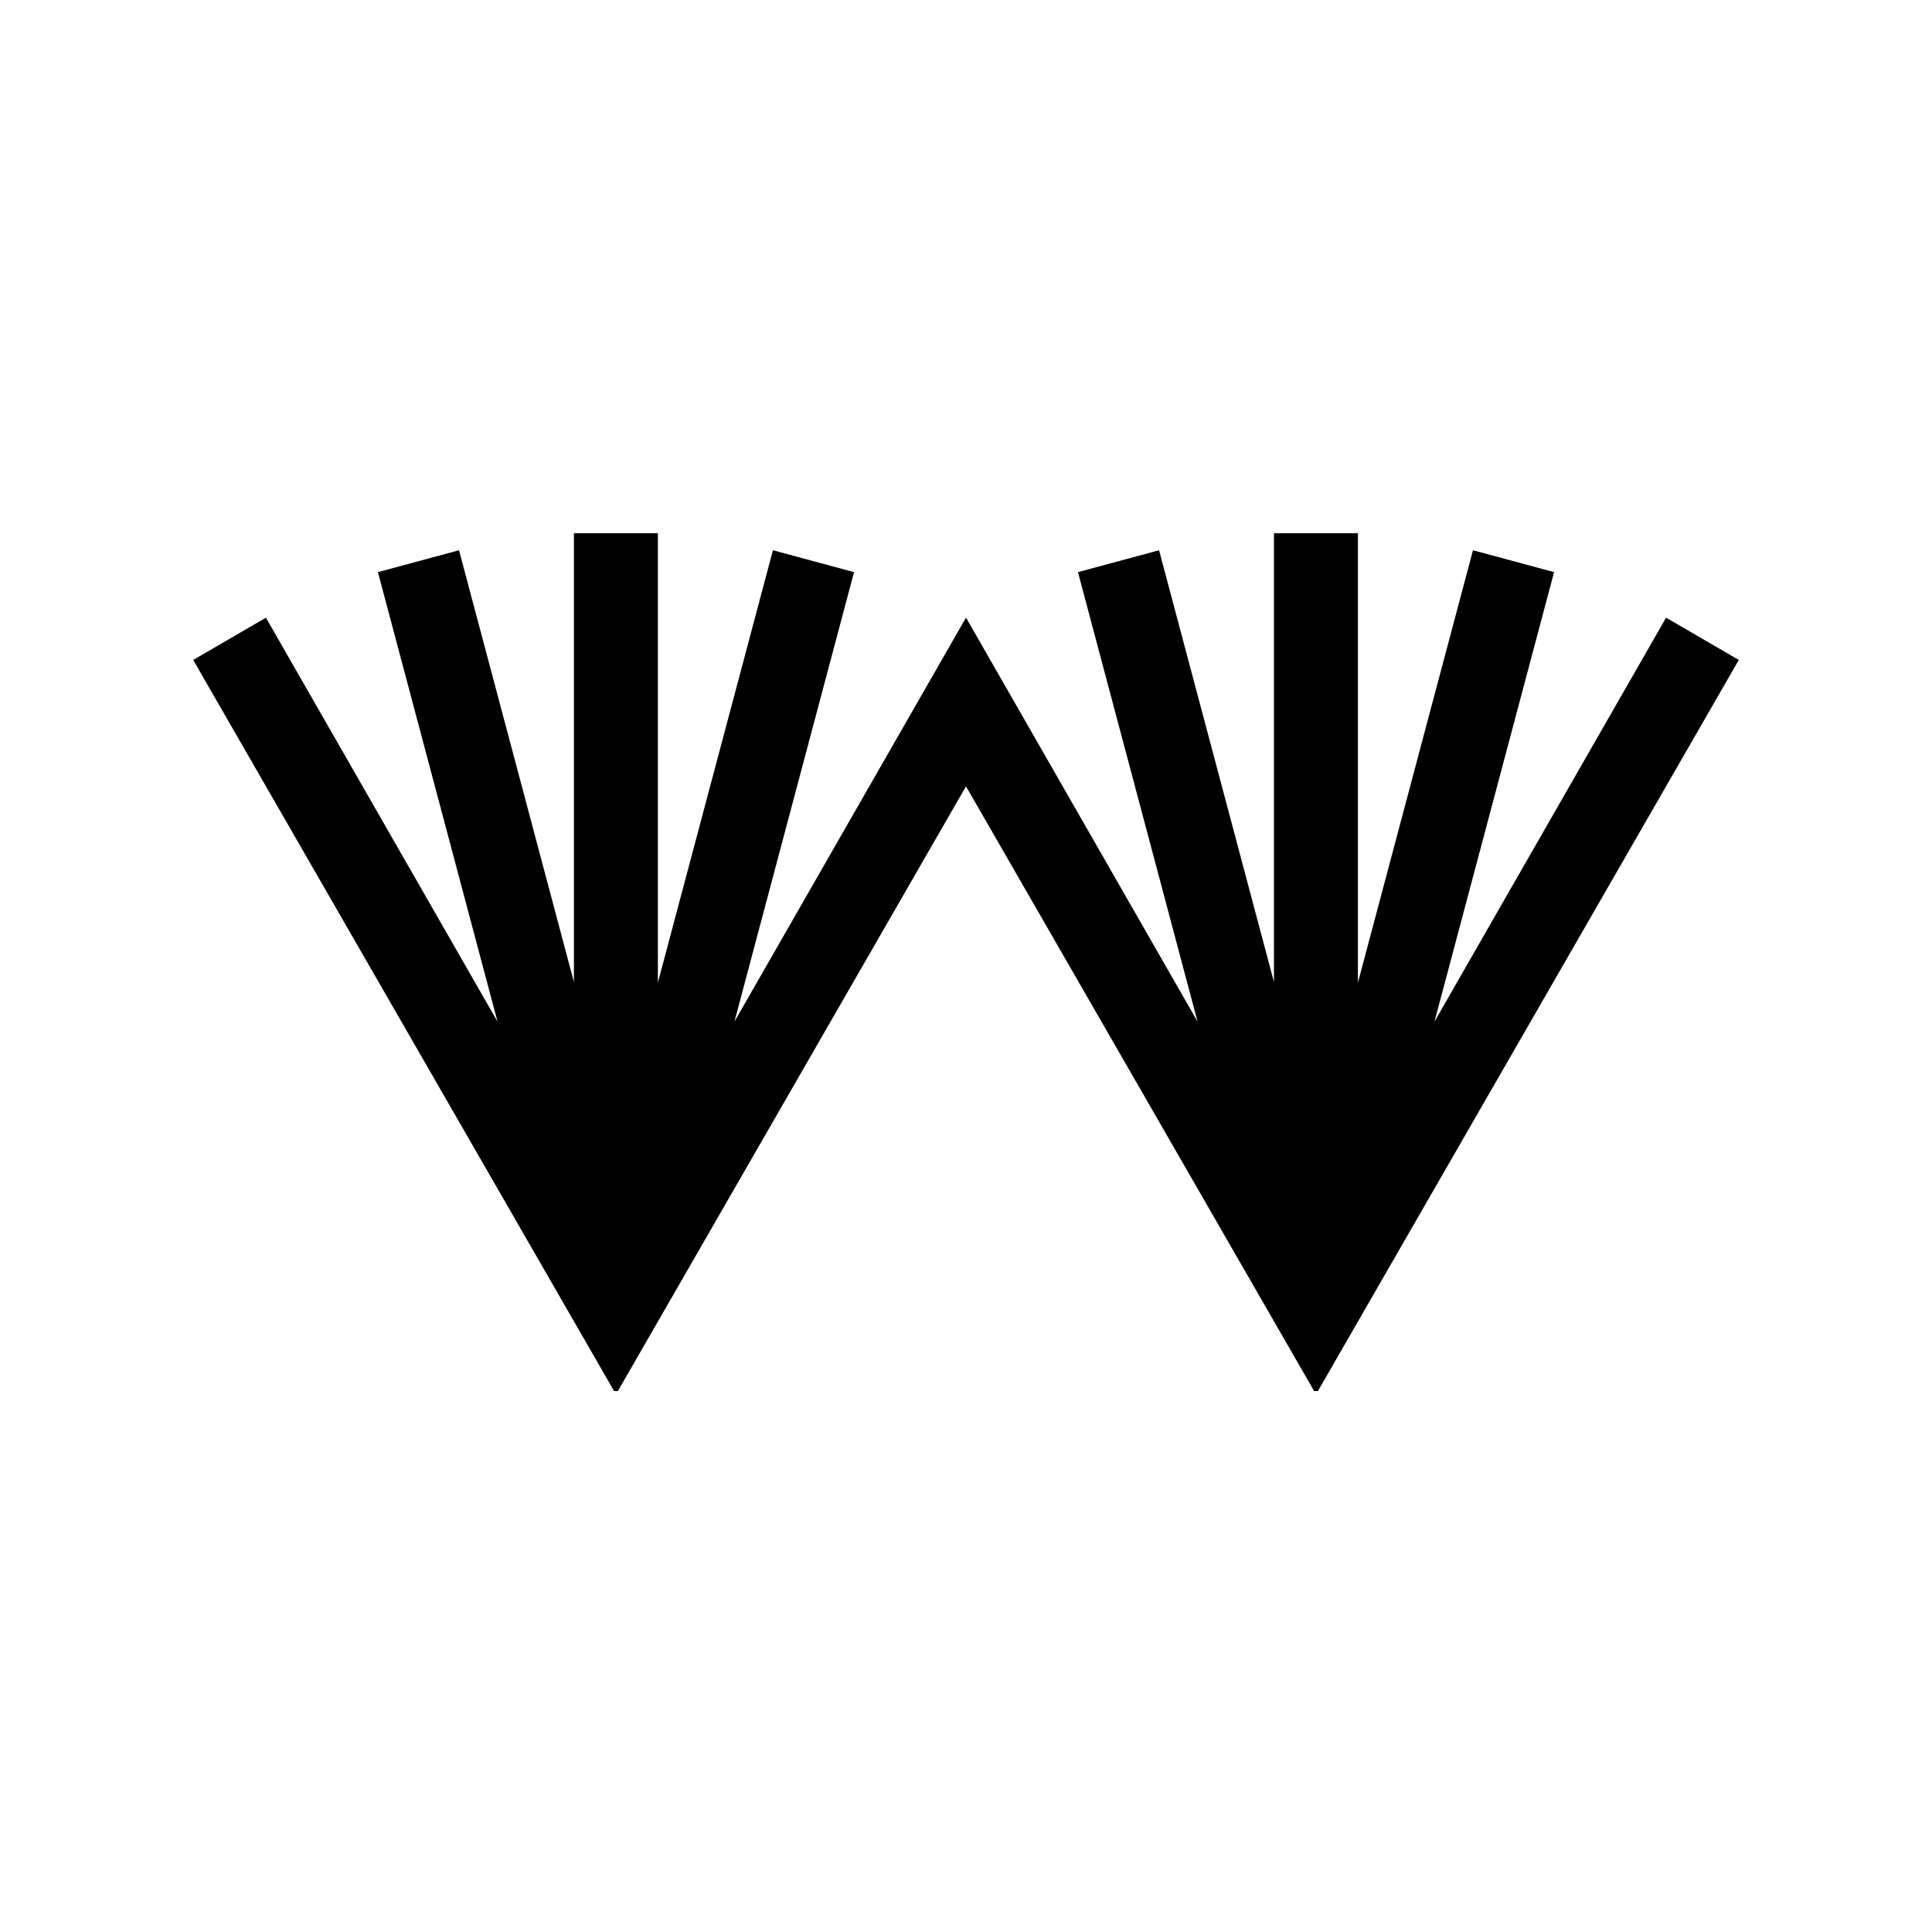 <?xml version="1.0" encoding="UTF-8"?> <svg xmlns="http://www.w3.org/2000/svg" width="250" height="250" viewBox="0 0 250 250" fill="none"><g clip-path="url(#clip0_2009_87)"><path d="M85.129 69H74.264V127.07L59.397 71.202L48.902 74.034L64.38 132.2L34.41 79.928L25 85.398L79.707 180.429L125 101.753L170.293 180.429L225 85.398L215.59 79.928L185.62 132.2L201.098 74.034L190.603 71.202L175.714 127.154V69H164.849V127.07L149.983 71.202L139.488 74.034L154.965 132.2L125.005 79.928L125 79.937L124.995 79.928L95.035 132.2L110.512 74.034L100.017 71.202L85.129 127.154V69Z" fill="black"></path></g><defs><clipPath id="clip0_2009_87"><rect width="200" height="111" fill="white" transform="translate(25 69)"></rect></clipPath></defs></svg> 